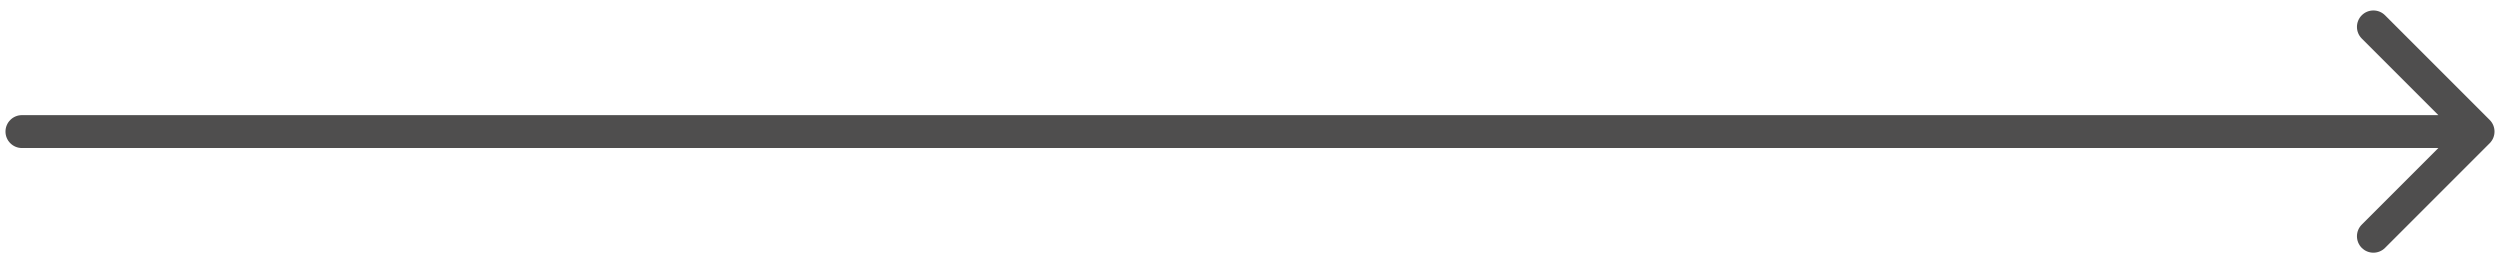 <?xml version="1.0" encoding="utf-8"?>
<svg xmlns="http://www.w3.org/2000/svg" fill="none" height="100%" overflow="visible" preserveAspectRatio="none" style="display: block;" viewBox="0 0 228 24" width="100%">
<path d="M2 10.5C1.172 10.5 0.5 11.172 0.5 12C0.5 12.828 1.172 13.5 2 13.5V12V10.5ZM227.061 13.061C227.646 12.475 227.646 11.525 227.061 10.939L217.515 1.393C216.929 0.808 215.979 0.808 215.393 1.393C214.808 1.979 214.808 2.929 215.393 3.515L223.879 12L215.393 20.485C214.808 21.071 214.808 22.021 215.393 22.607C215.979 23.192 216.929 23.192 217.515 22.607L227.061 13.061ZM2 12V13.5H226V12V10.5H2V12Z" fill="#4F4E4E" id="Arrow 1"/>
</svg>